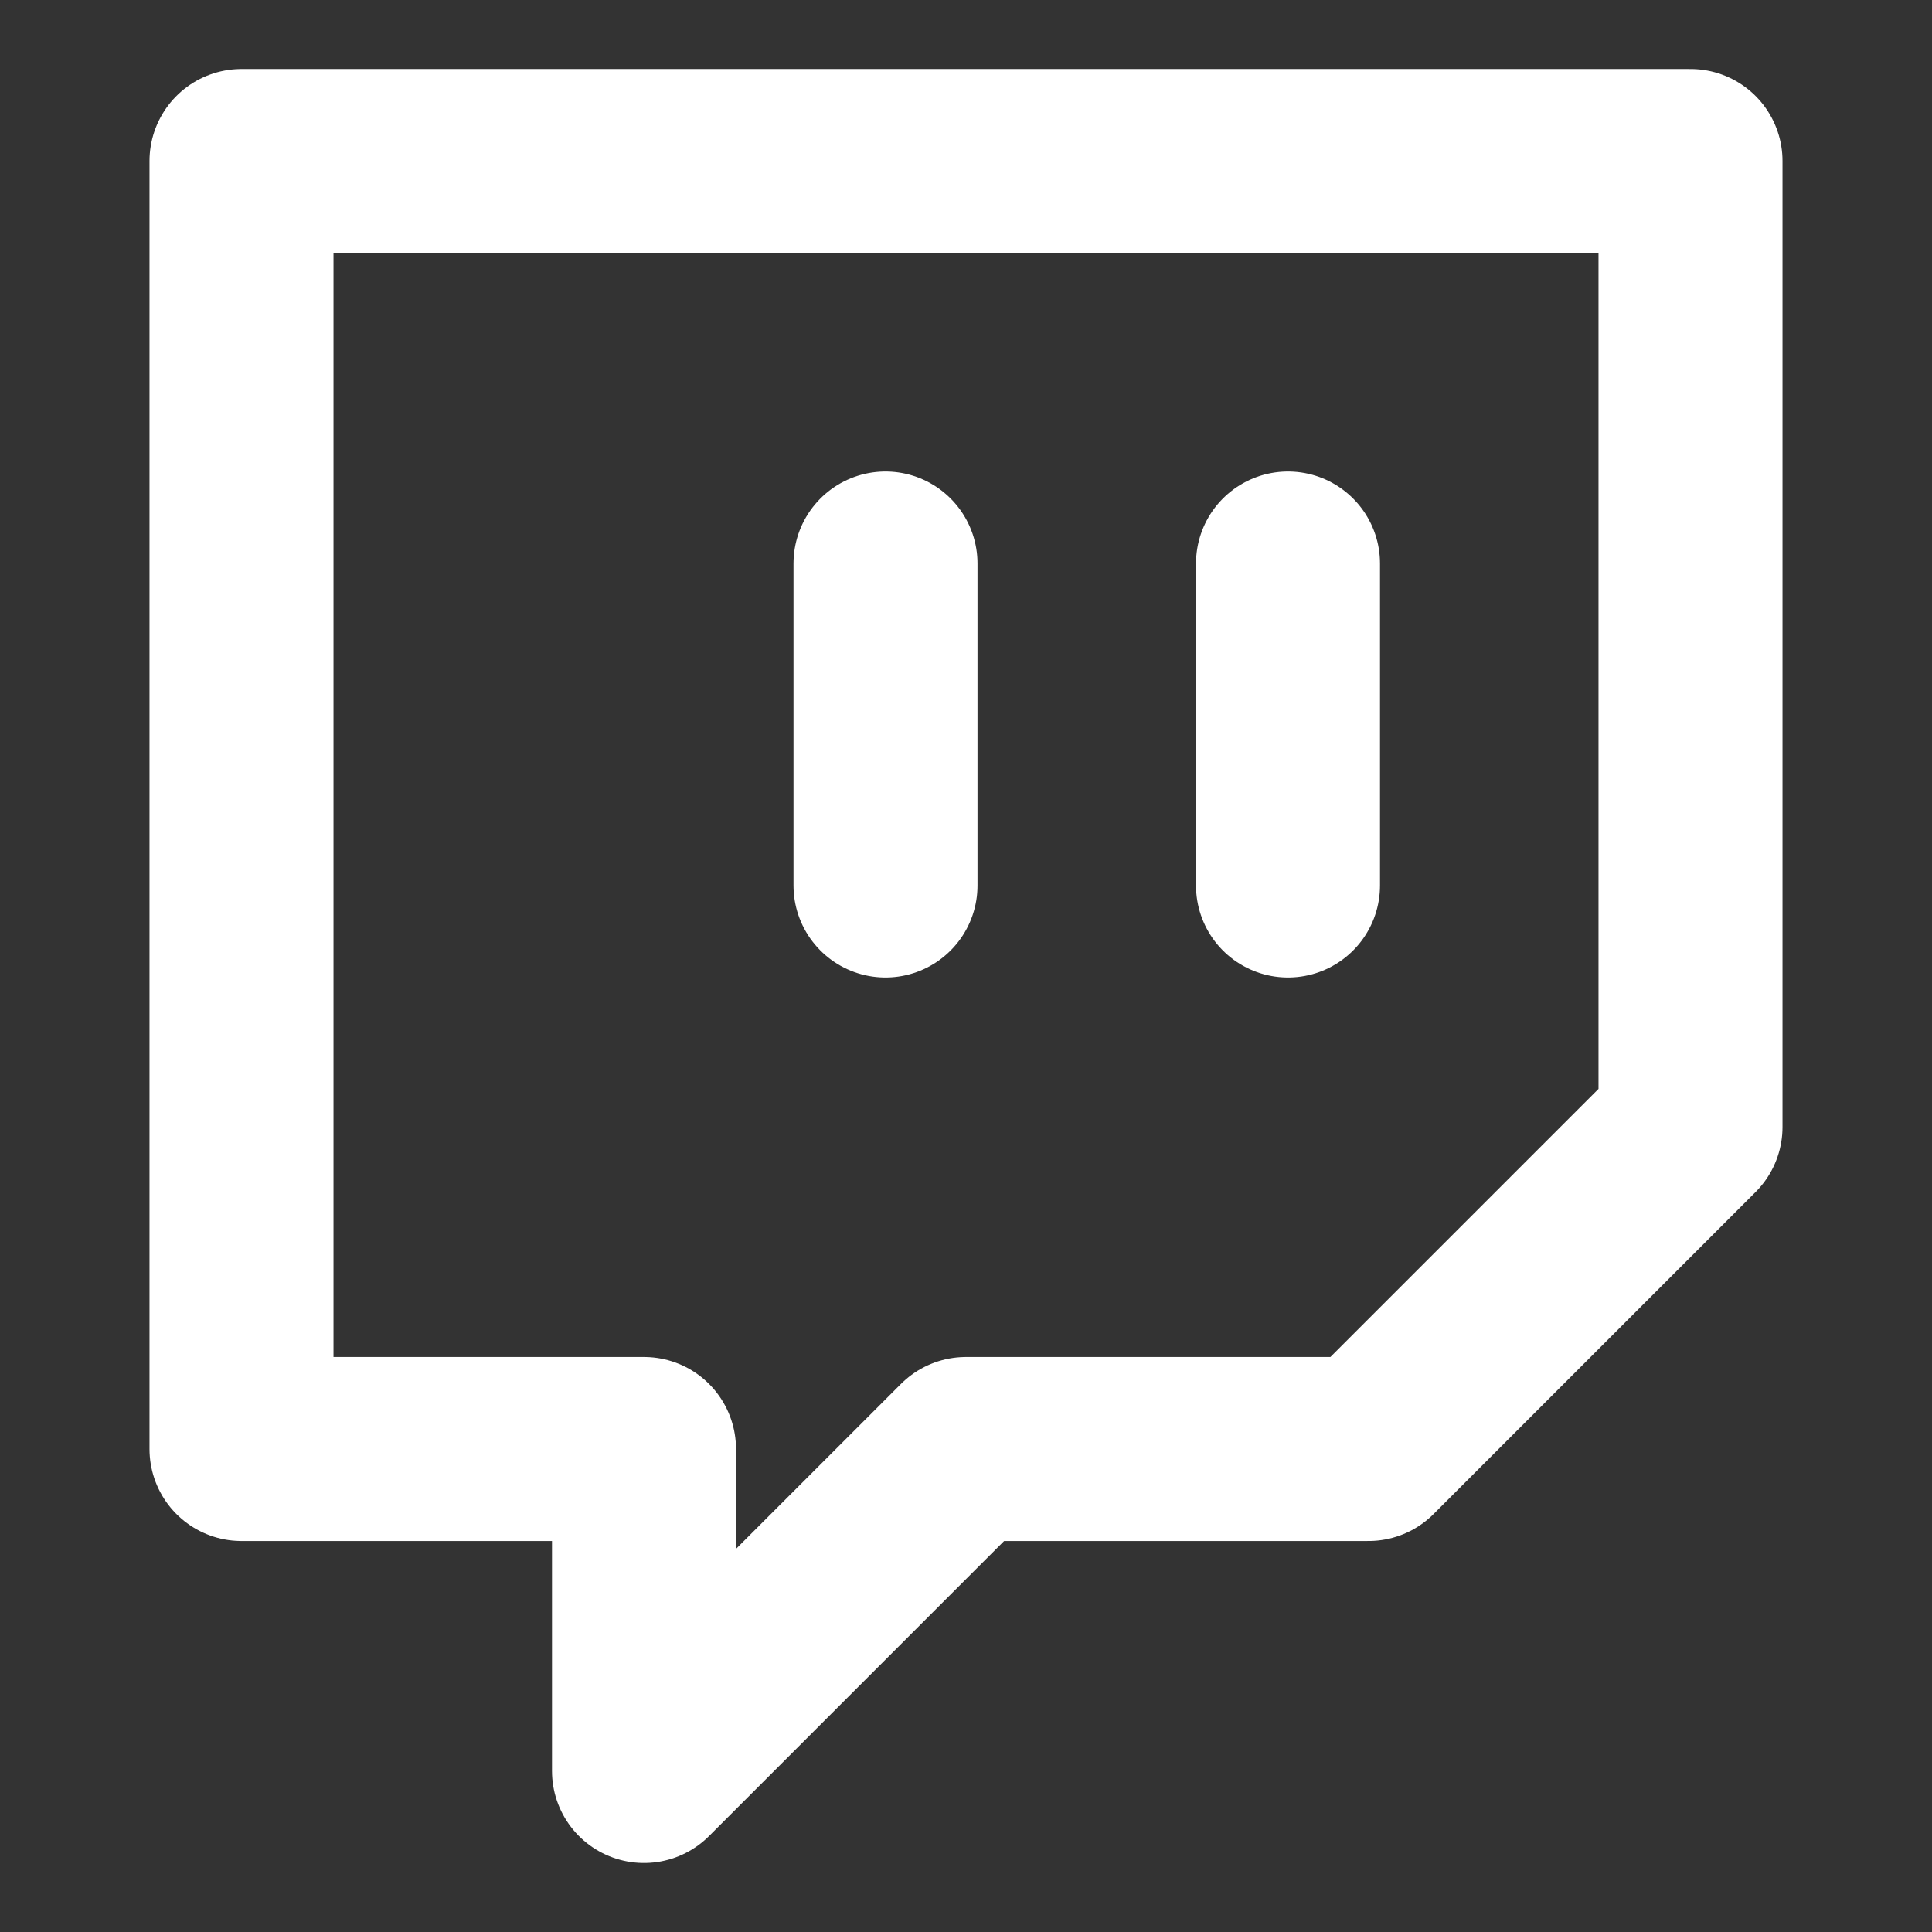<svg width="42" height="42" viewBox="0 0 42 42" fill="none" xmlns="http://www.w3.org/2000/svg">
<rect x="0" y="0" width="42" height="42" fill="#333333" stroke="none"/>
<path d="M19.25 19.25V12.25M28 19.25V12.25M36.75 3.5H5.25V31.5H14V38.5L21 31.5H29.75L36.75 24.5V3.5Z" stroke="white" stroke-width="4" stroke-linecap="round" stroke-linejoin="round"/>
</svg>
